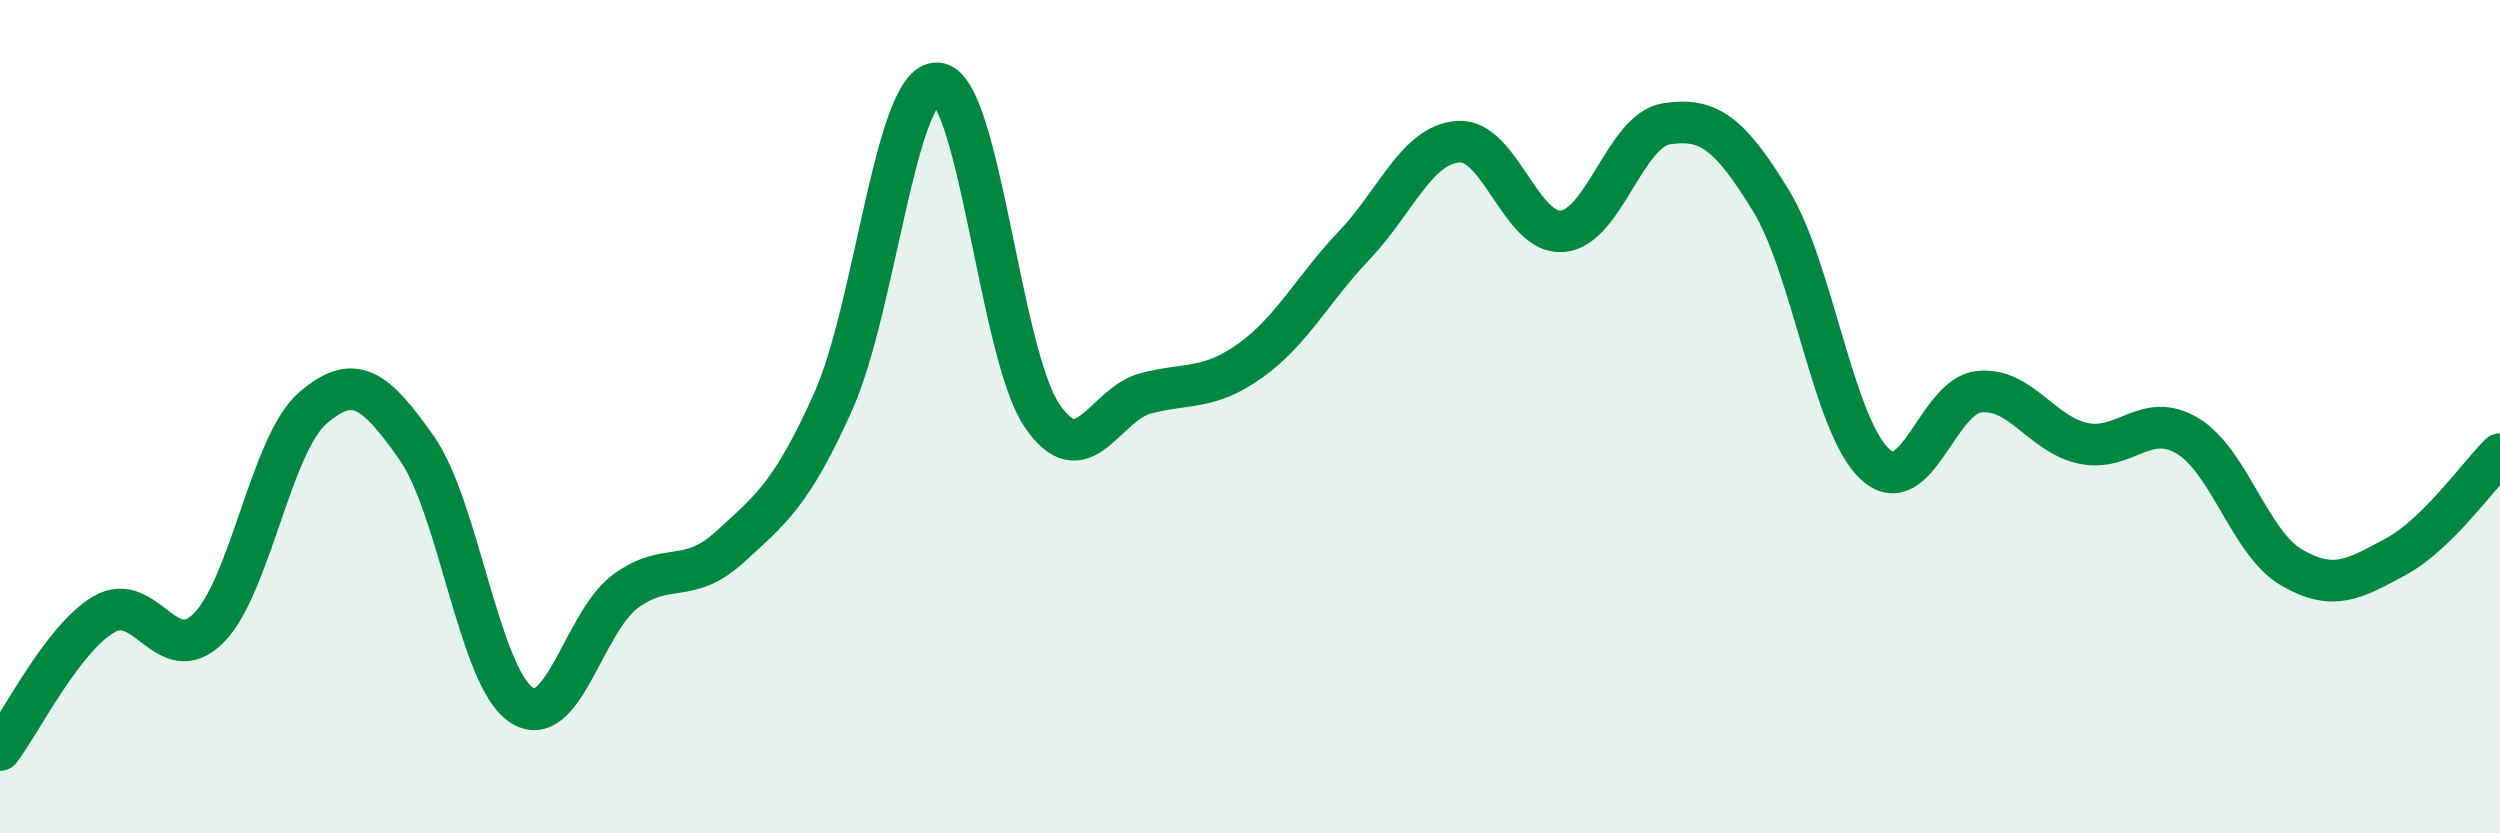 
    <svg width="60" height="20" viewBox="0 0 60 20" xmlns="http://www.w3.org/2000/svg">
      <path
        d="M 0,18 C 0.5,17.35 1.5,15.32 2.5,14.74 C 3.5,14.16 4,16.07 5,15.08 C 6,14.09 6.5,10.67 7.5,9.8 C 8.5,8.93 9,9.33 10,10.75 C 11,12.17 11.5,16.22 12.5,16.91 C 13.5,17.6 14,14.95 15,14.2 C 16,13.45 16.5,14.05 17.5,13.14 C 18.5,12.23 19,11.86 20,9.63 C 21,7.4 21.5,1.93 22.5,2 C 23.5,2.07 24,8.47 25,9.96 C 26,11.45 26.5,9.7 27.5,9.44 C 28.5,9.18 29,9.37 30,8.66 C 31,7.95 31.5,6.94 32.5,5.89 C 33.5,4.84 34,3.47 35,3.4 C 36,3.33 36.5,5.64 37.5,5.55 C 38.5,5.46 39,3.12 40,2.97 C 41,2.82 41.5,3.18 42.5,4.81 C 43.5,6.44 44,10.22 45,11.14 C 46,12.06 46.5,9.5 47.5,9.4 C 48.5,9.3 49,10.43 50,10.64 C 51,10.85 51.5,9.86 52.5,10.46 C 53.5,11.06 54,13.04 55,13.62 C 56,14.2 56.5,13.9 57.5,13.36 C 58.5,12.82 59.5,11.39 60,10.9L60 20L0 20Z"
        fill="#008740"
        opacity="0.1"
        stroke-linecap="round"
        stroke-linejoin="round"
      />
      <path
        d="M 0,18 C 0.5,17.35 1.5,15.32 2.5,14.74 C 3.5,14.16 4,16.07 5,15.08 C 6,14.09 6.5,10.67 7.5,9.8 C 8.5,8.93 9,9.33 10,10.75 C 11,12.17 11.5,16.22 12.5,16.91 C 13.5,17.6 14,14.95 15,14.2 C 16,13.45 16.5,14.05 17.5,13.14 C 18.5,12.23 19,11.86 20,9.63 C 21,7.4 21.5,1.93 22.5,2 C 23.5,2.07 24,8.47 25,9.96 C 26,11.45 26.5,9.7 27.5,9.44 C 28.5,9.18 29,9.37 30,8.66 C 31,7.95 31.5,6.94 32.5,5.89 C 33.5,4.84 34,3.47 35,3.4 C 36,3.33 36.5,5.64 37.5,5.55 C 38.5,5.46 39,3.12 40,2.97 C 41,2.82 41.5,3.18 42.5,4.81 C 43.5,6.44 44,10.22 45,11.14 C 46,12.06 46.5,9.5 47.5,9.4 C 48.5,9.3 49,10.43 50,10.64 C 51,10.85 51.5,9.86 52.5,10.46 C 53.5,11.06 54,13.04 55,13.62 C 56,14.2 56.5,13.9 57.5,13.36 C 58.5,12.82 59.5,11.39 60,10.9"
        stroke="#008740"
        stroke-width="1"
        fill="none"
        stroke-linecap="round"
        stroke-linejoin="round"
      />
    </svg>
  